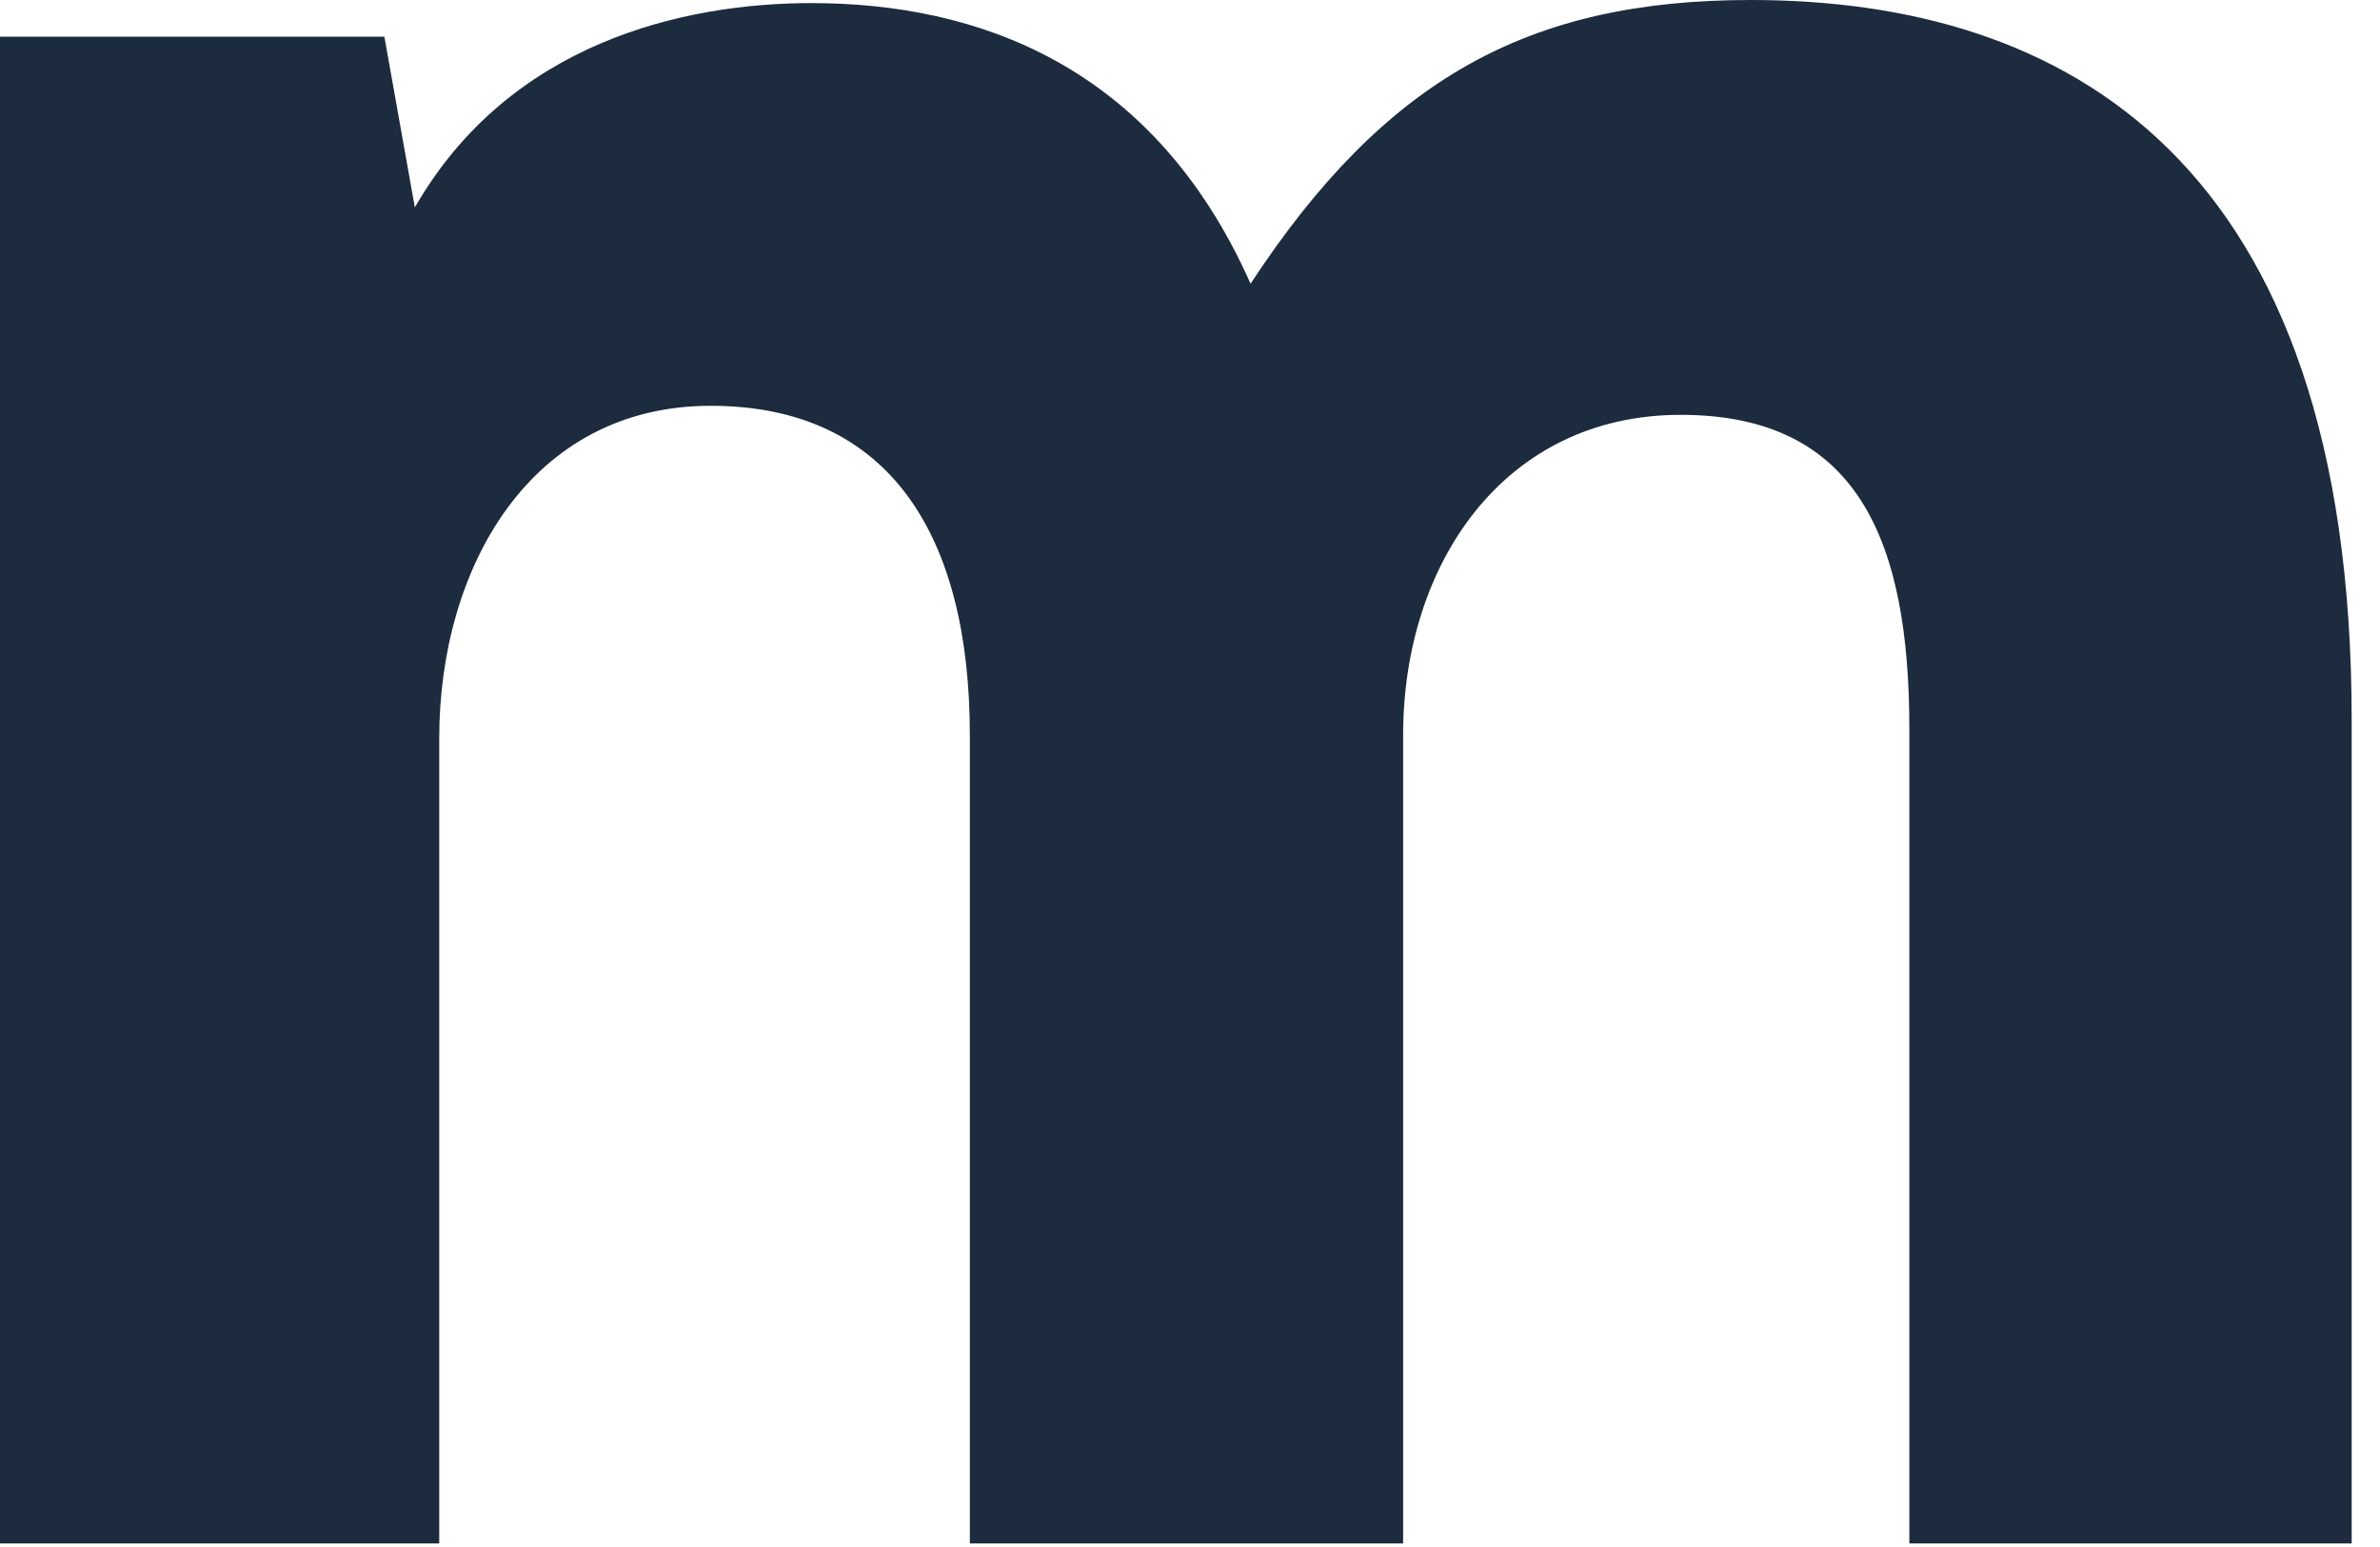 <?xml version="1.0" encoding="utf-8"?>
<svg xmlns="http://www.w3.org/2000/svg" fill="none" height="100%" overflow="visible" preserveAspectRatio="none" style="display: block;" viewBox="0 0 20 13" width="100%">
<path d="M8.15 12.97V6.178C8.15 4.512 7.484 3.41 5.972 3.41C4.46 3.41 3.691 4.768 3.691 6.204V12.97H0V0.308H3.23L3.486 1.743C4.281 0.359 5.742 0.026 6.818 0.026C8.202 0.026 9.689 0.539 10.509 2.384C11.637 0.666 12.841 0 14.712 0C17.352 0 19.762 1.333 19.762 6.049V12.97H16.045V6.126C16.045 4.537 15.609 3.486 14.123 3.486C12.637 3.486 11.791 4.742 11.791 6.177V12.97H8.151L8.15 12.97Z" fill="#1C2B3D" id="Vector"/>
</svg>